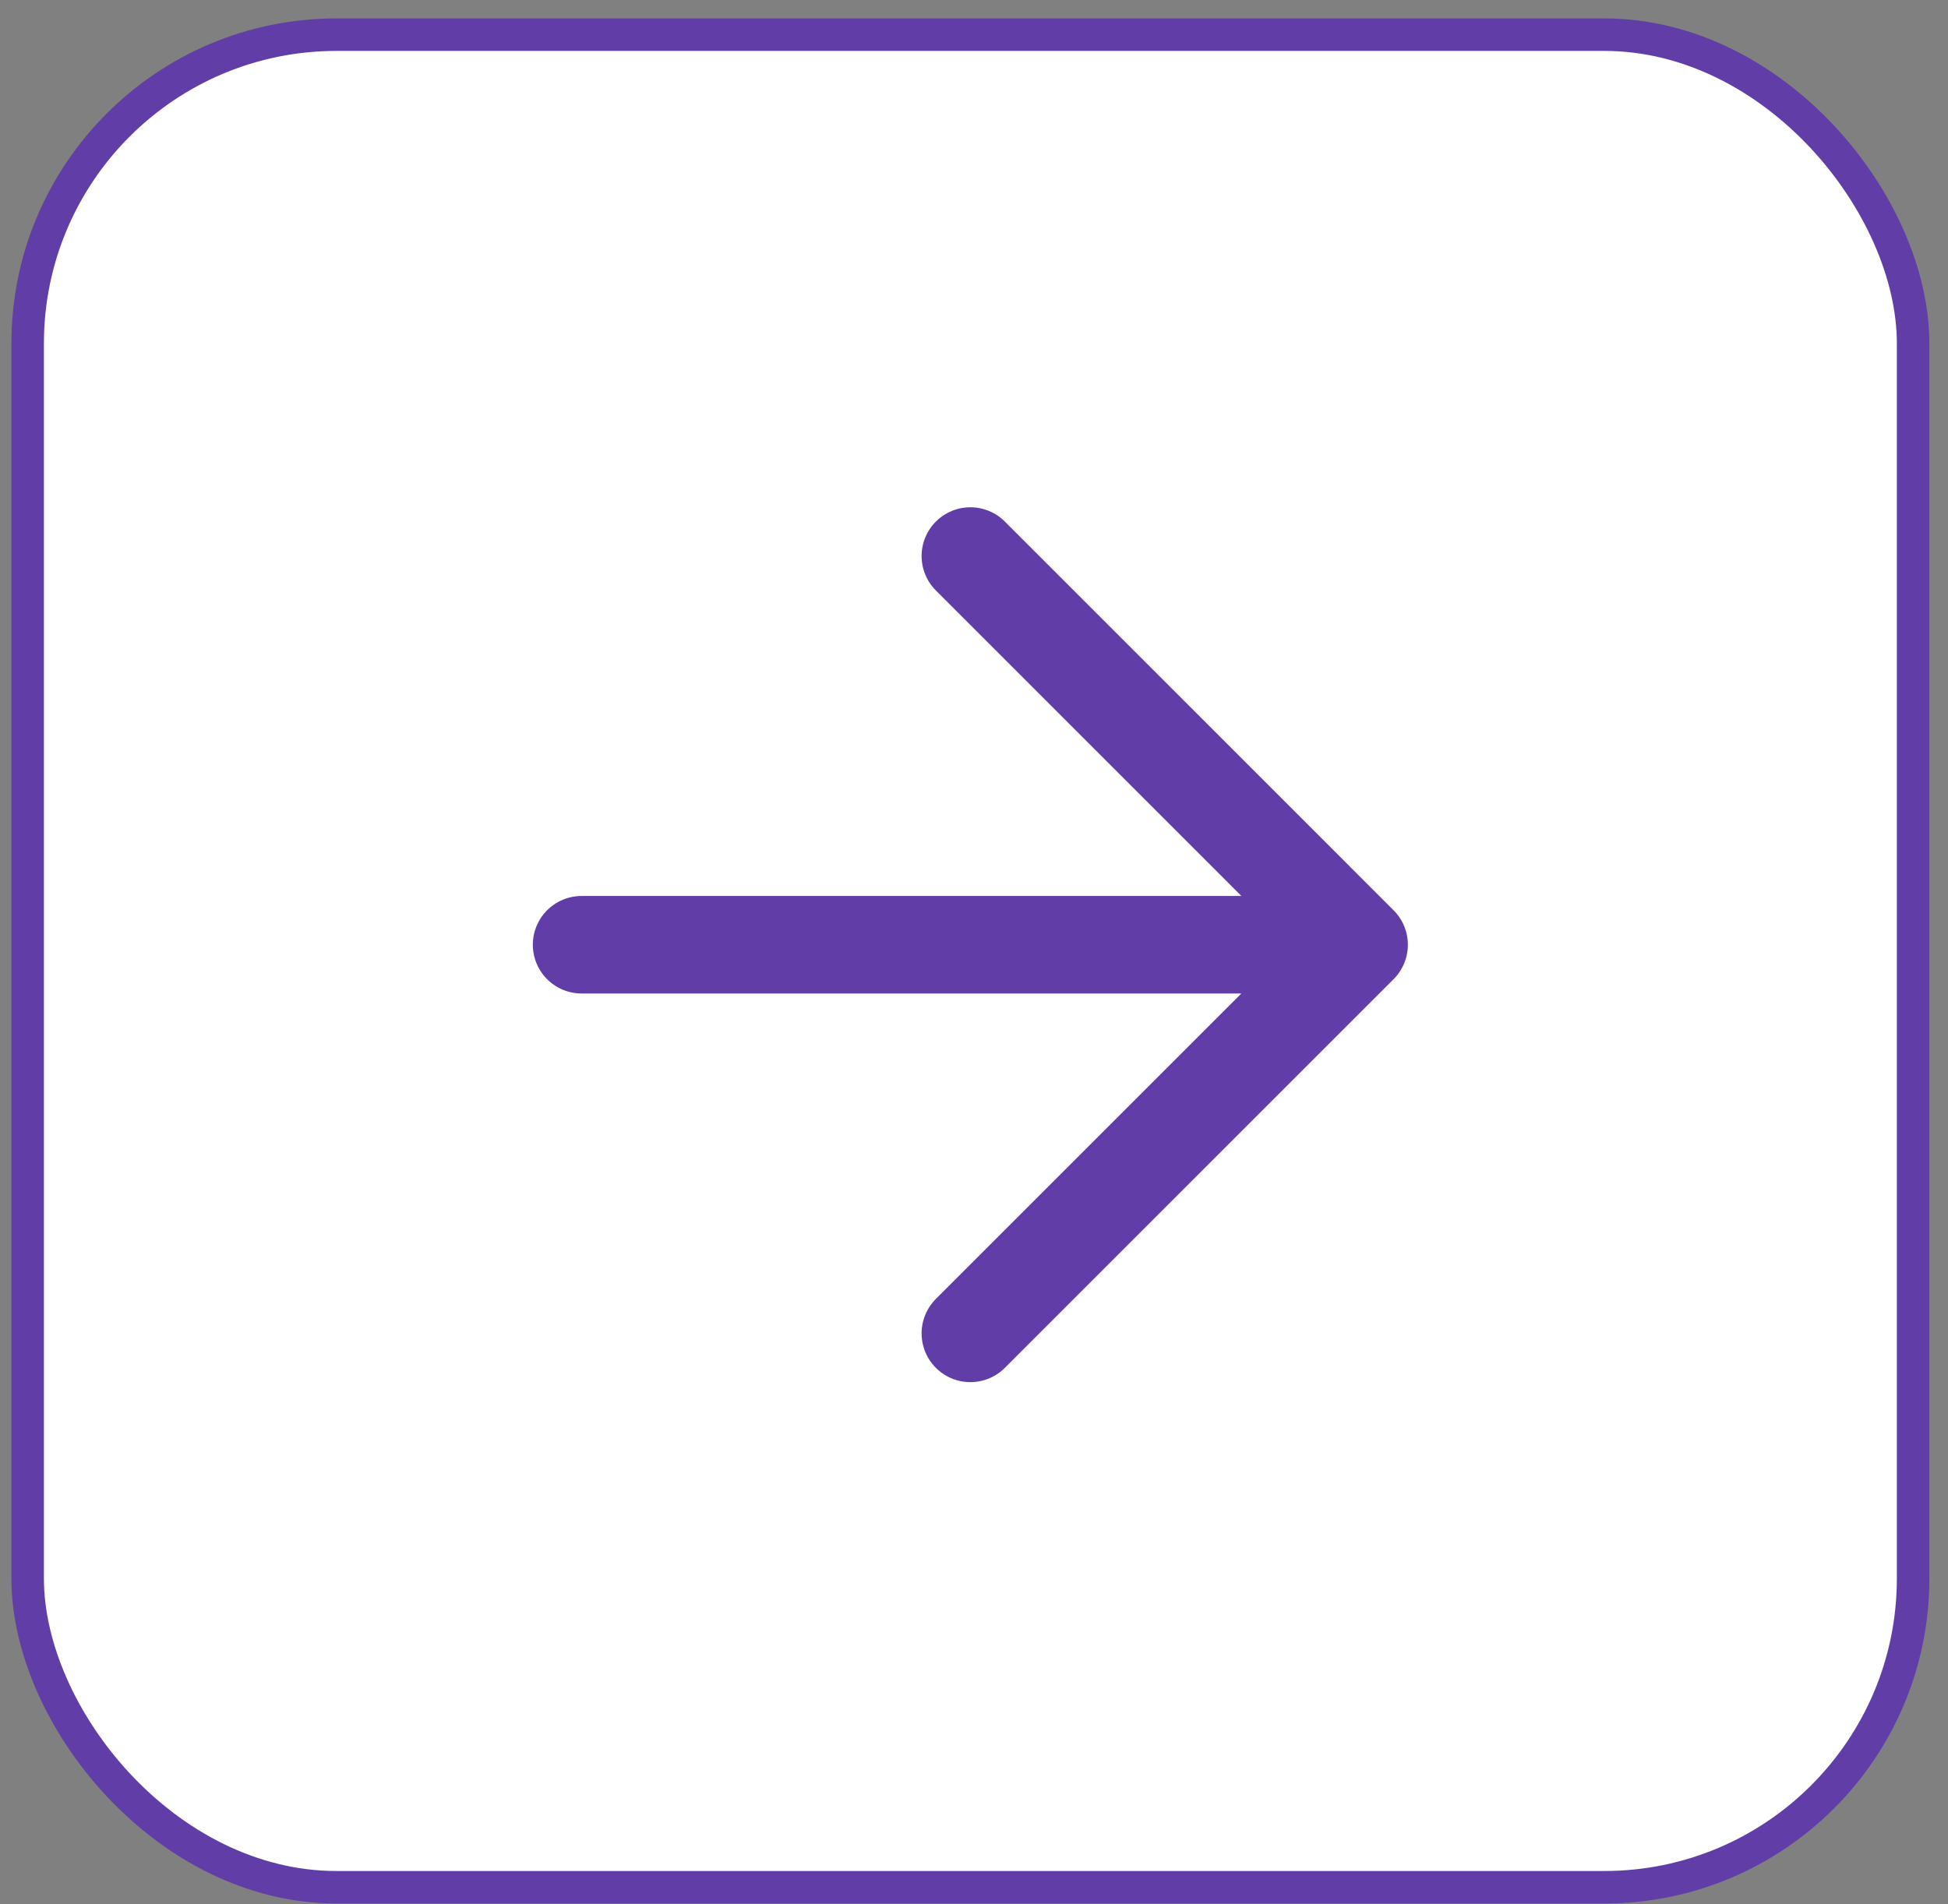 <?xml version="1.0" encoding="UTF-8"?> <svg xmlns="http://www.w3.org/2000/svg" width="45" height="44" viewBox="0 0 45 44" fill="none"><rect x="0" y="0" width="45" height="44" fill="#808080" stroke="none"/><rect x="0.639" y="0.801" width="43.555" height="42.804" rx="7.134" fill="white" stroke="#613DA8" stroke-width="0.751"></rect><path d="M13.435 21.828H31.396M31.396 21.828L22.416 12.847M31.396 21.828L22.416 30.808" stroke="#613DA8" stroke-width="2.253" stroke-linecap="round" stroke-linejoin="round"></path></svg> 